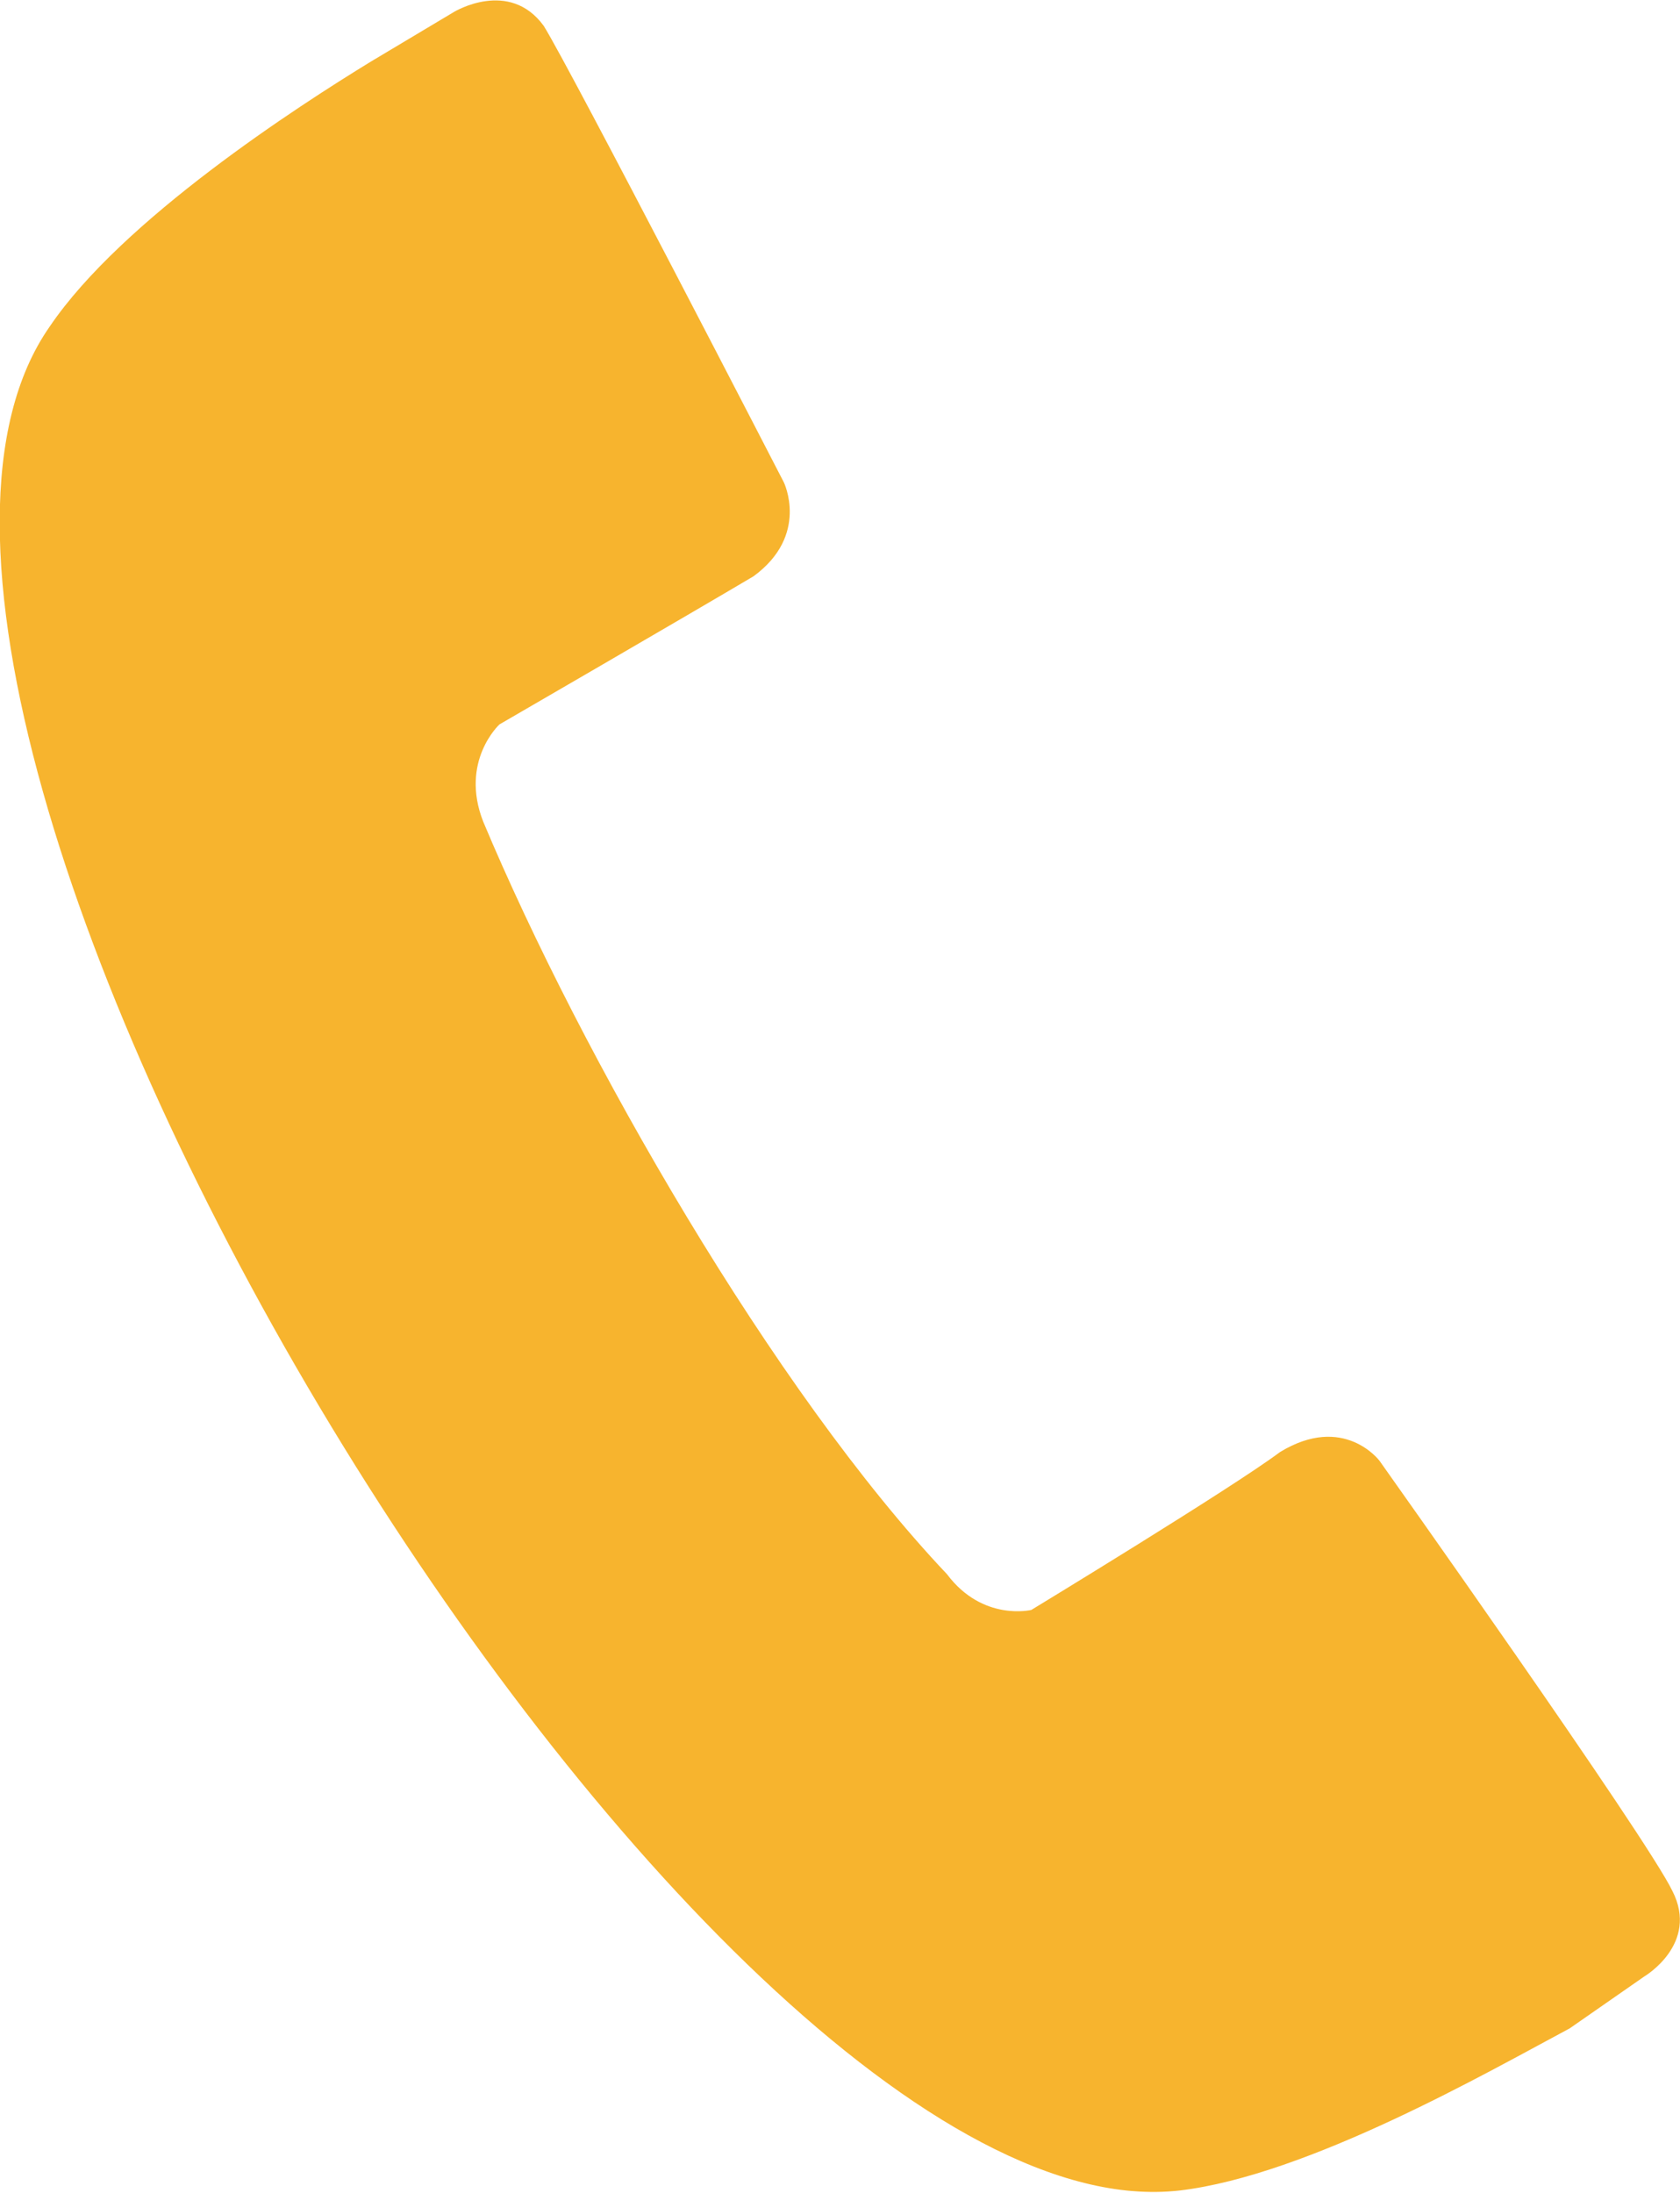 <?xml version="1.0" encoding="utf-8"?>
<!-- Generator: Adobe Illustrator 25.2.3, SVG Export Plug-In . SVG Version: 6.00 Build 0)  -->
<svg version="1.1" id="Слой_1" xmlns="http://www.w3.org/2000/svg" xmlns:xlink="http://www.w3.org/1999/xlink" x="0px" y="0px"
	 width="15.54px" height="20.28px" viewBox="0 0 15.54 20.28" style="enable-background:new 0 0 15.54 20.28;" xml:space="preserve"
	>
<style type="text/css">
	.st0{fill:#1D1D1B;}
	.st1{fill:#F7B42E;}
	.st2{fill:#FFFFFF;}
</style>
<path class="st1" d="M15.21,18.28c0,0,0,0-0.69,0.48c-0.75,0.4-2.42,1.36-3.61,1.5C6.46,20.77-2.08,6.65,0.46,3.02
	c0.67-0.99,2.3-2.04,2.97-2.45C4.2,0.11,4.2,0.11,4.2,0.11S4.71-0.2,5.03,0.24c0.26,0.42,2.22,4.22,2.22,4.22s0.24,0.49-0.28,0.87
	C6.38,5.68,4.62,6.7,4.62,6.7S4.25,7.04,4.47,7.6c0.91,2.17,2.69,5.27,4.29,6.96c0.33,0.44,0.78,0.33,0.78,0.33s1.86-1.13,2.3-1.46
	c0.59-0.36,0.92,0.08,0.92,0.08s2.47,3.48,2.71,3.98C15.72,17.98,15.21,18.28,15.21,18.28z"/>
</svg>
